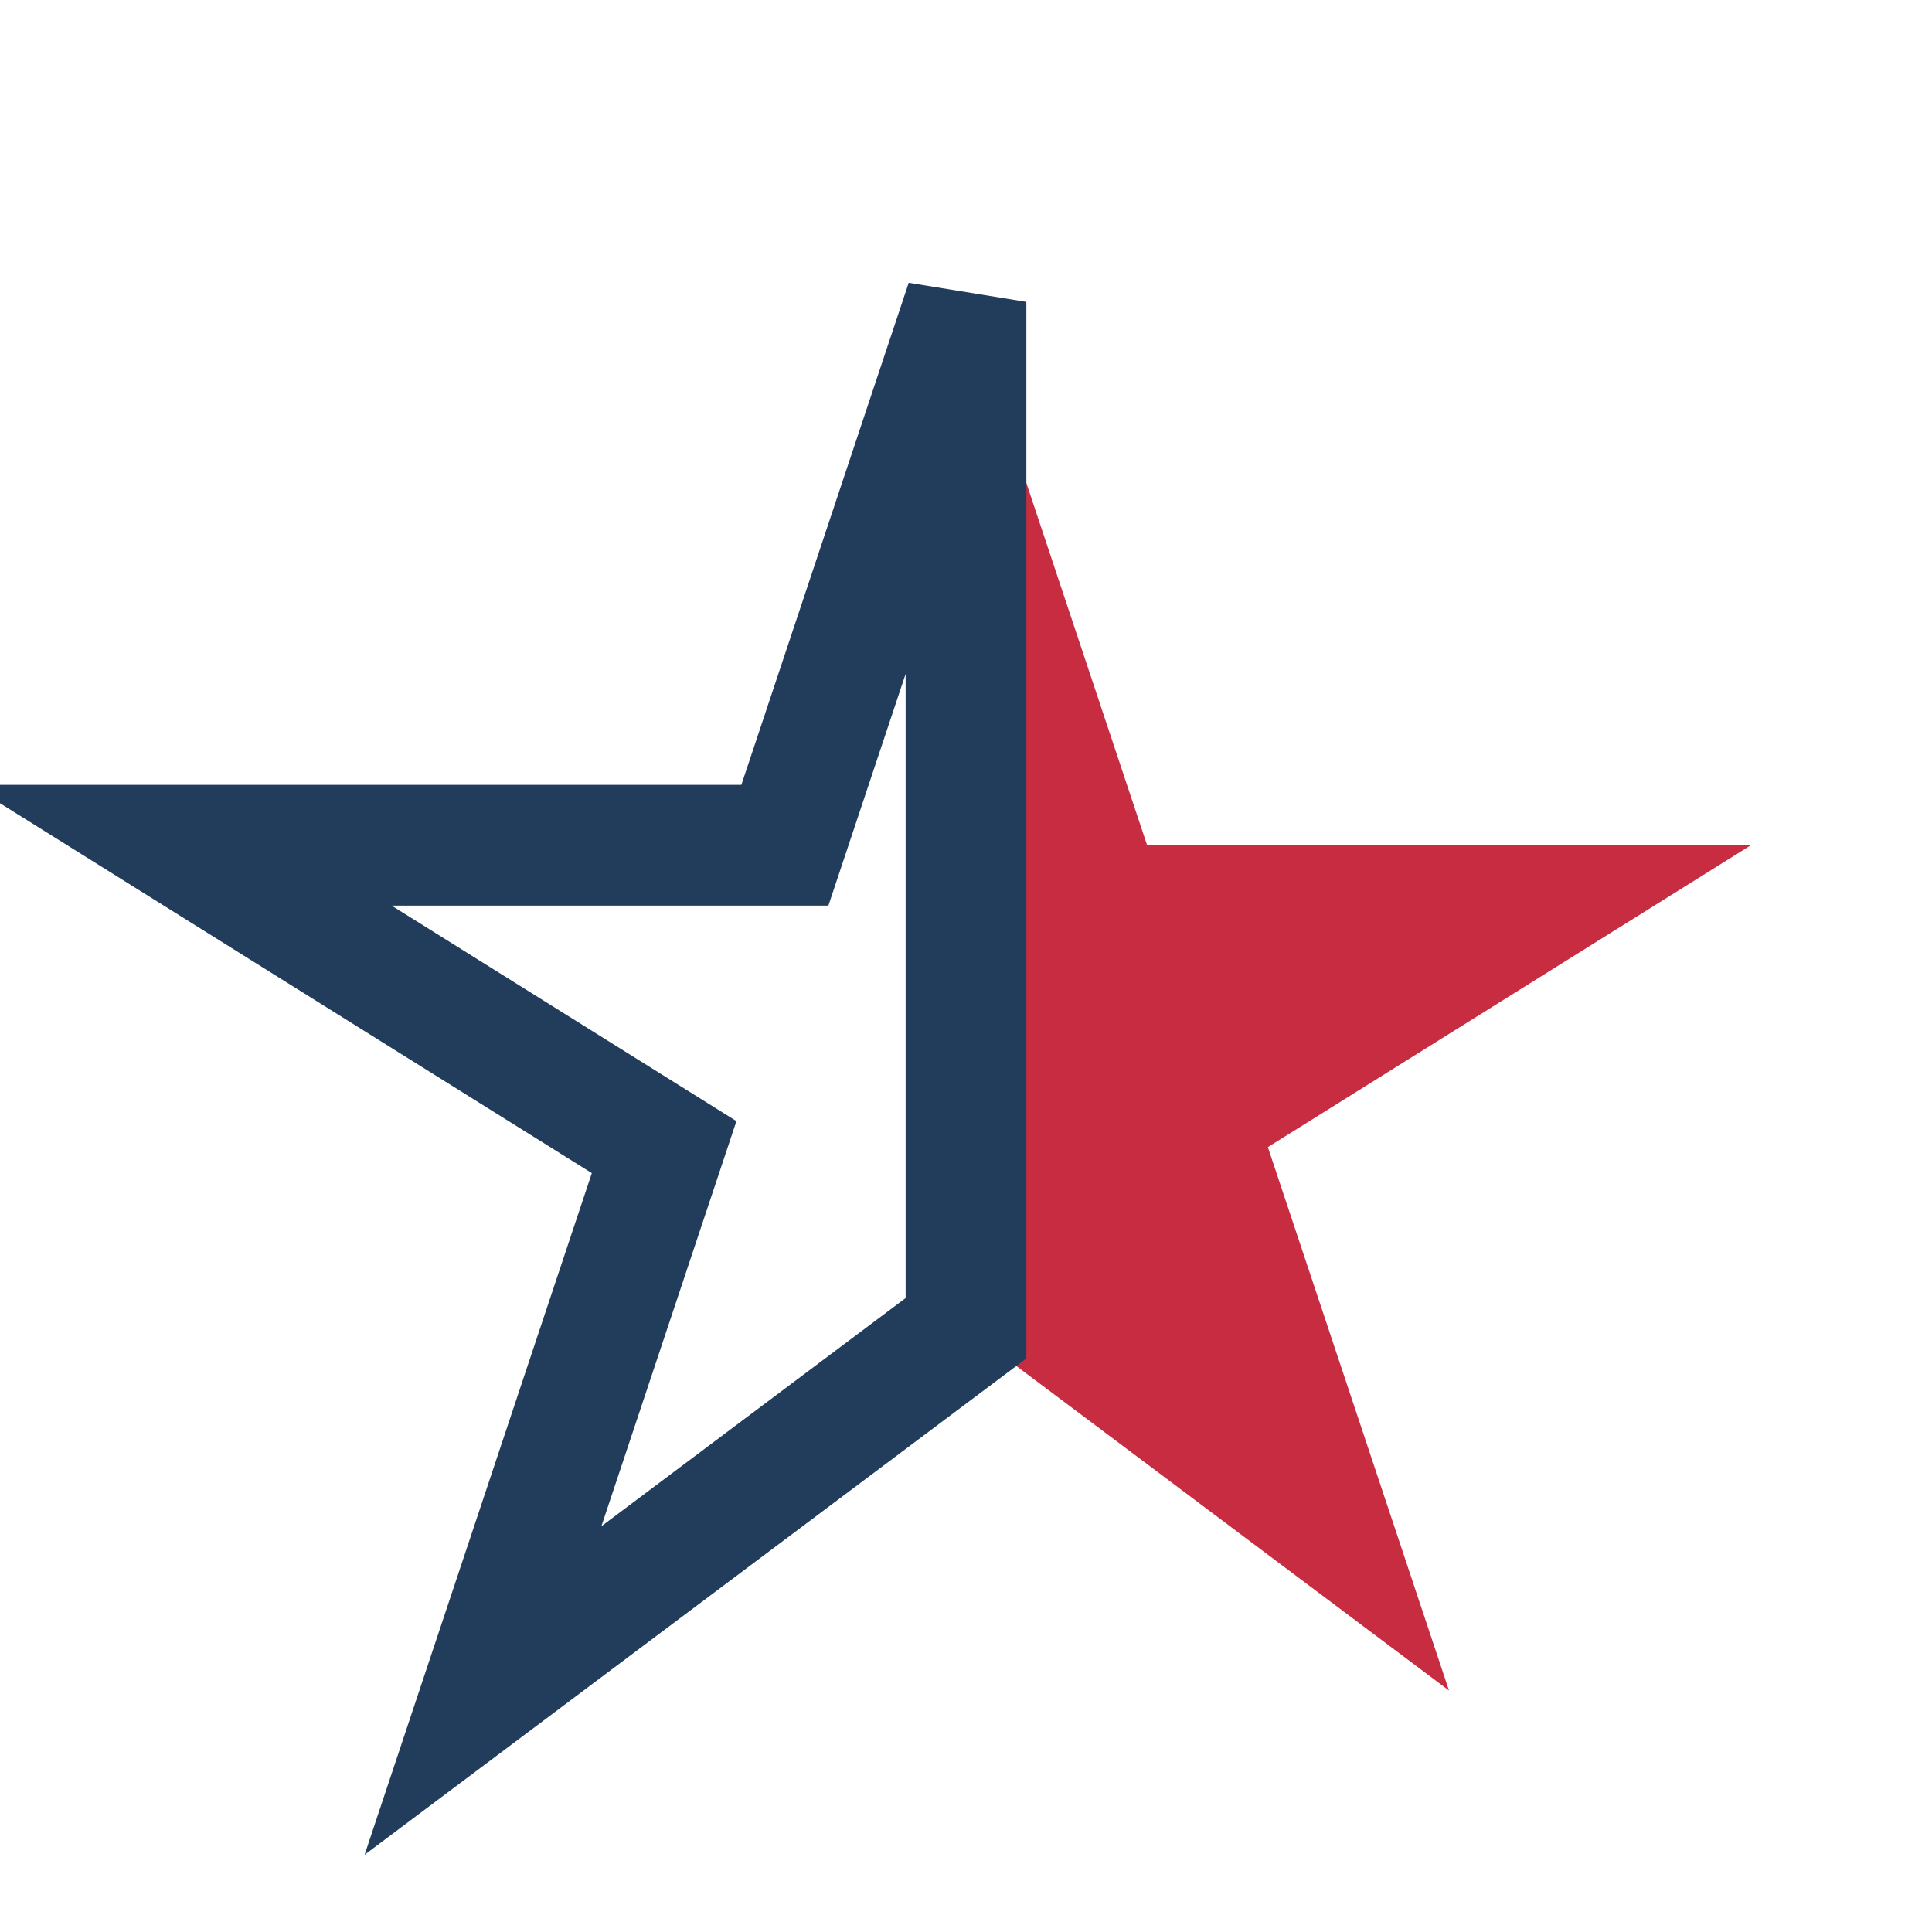 <?xml version="1.0" encoding="UTF-8"?>
<svg xmlns="http://www.w3.org/2000/svg" width="32" height="32" viewBox="0 0 32 32"><polygon points="16 5 19 14 29 14 21 19 24 28 16 22" fill="#C72C41"/><polygon points="16 5 13 14 3 14 11 19 8 28 16 22" fill="none" stroke="#223D5C" stroke-width="2"/></svg>